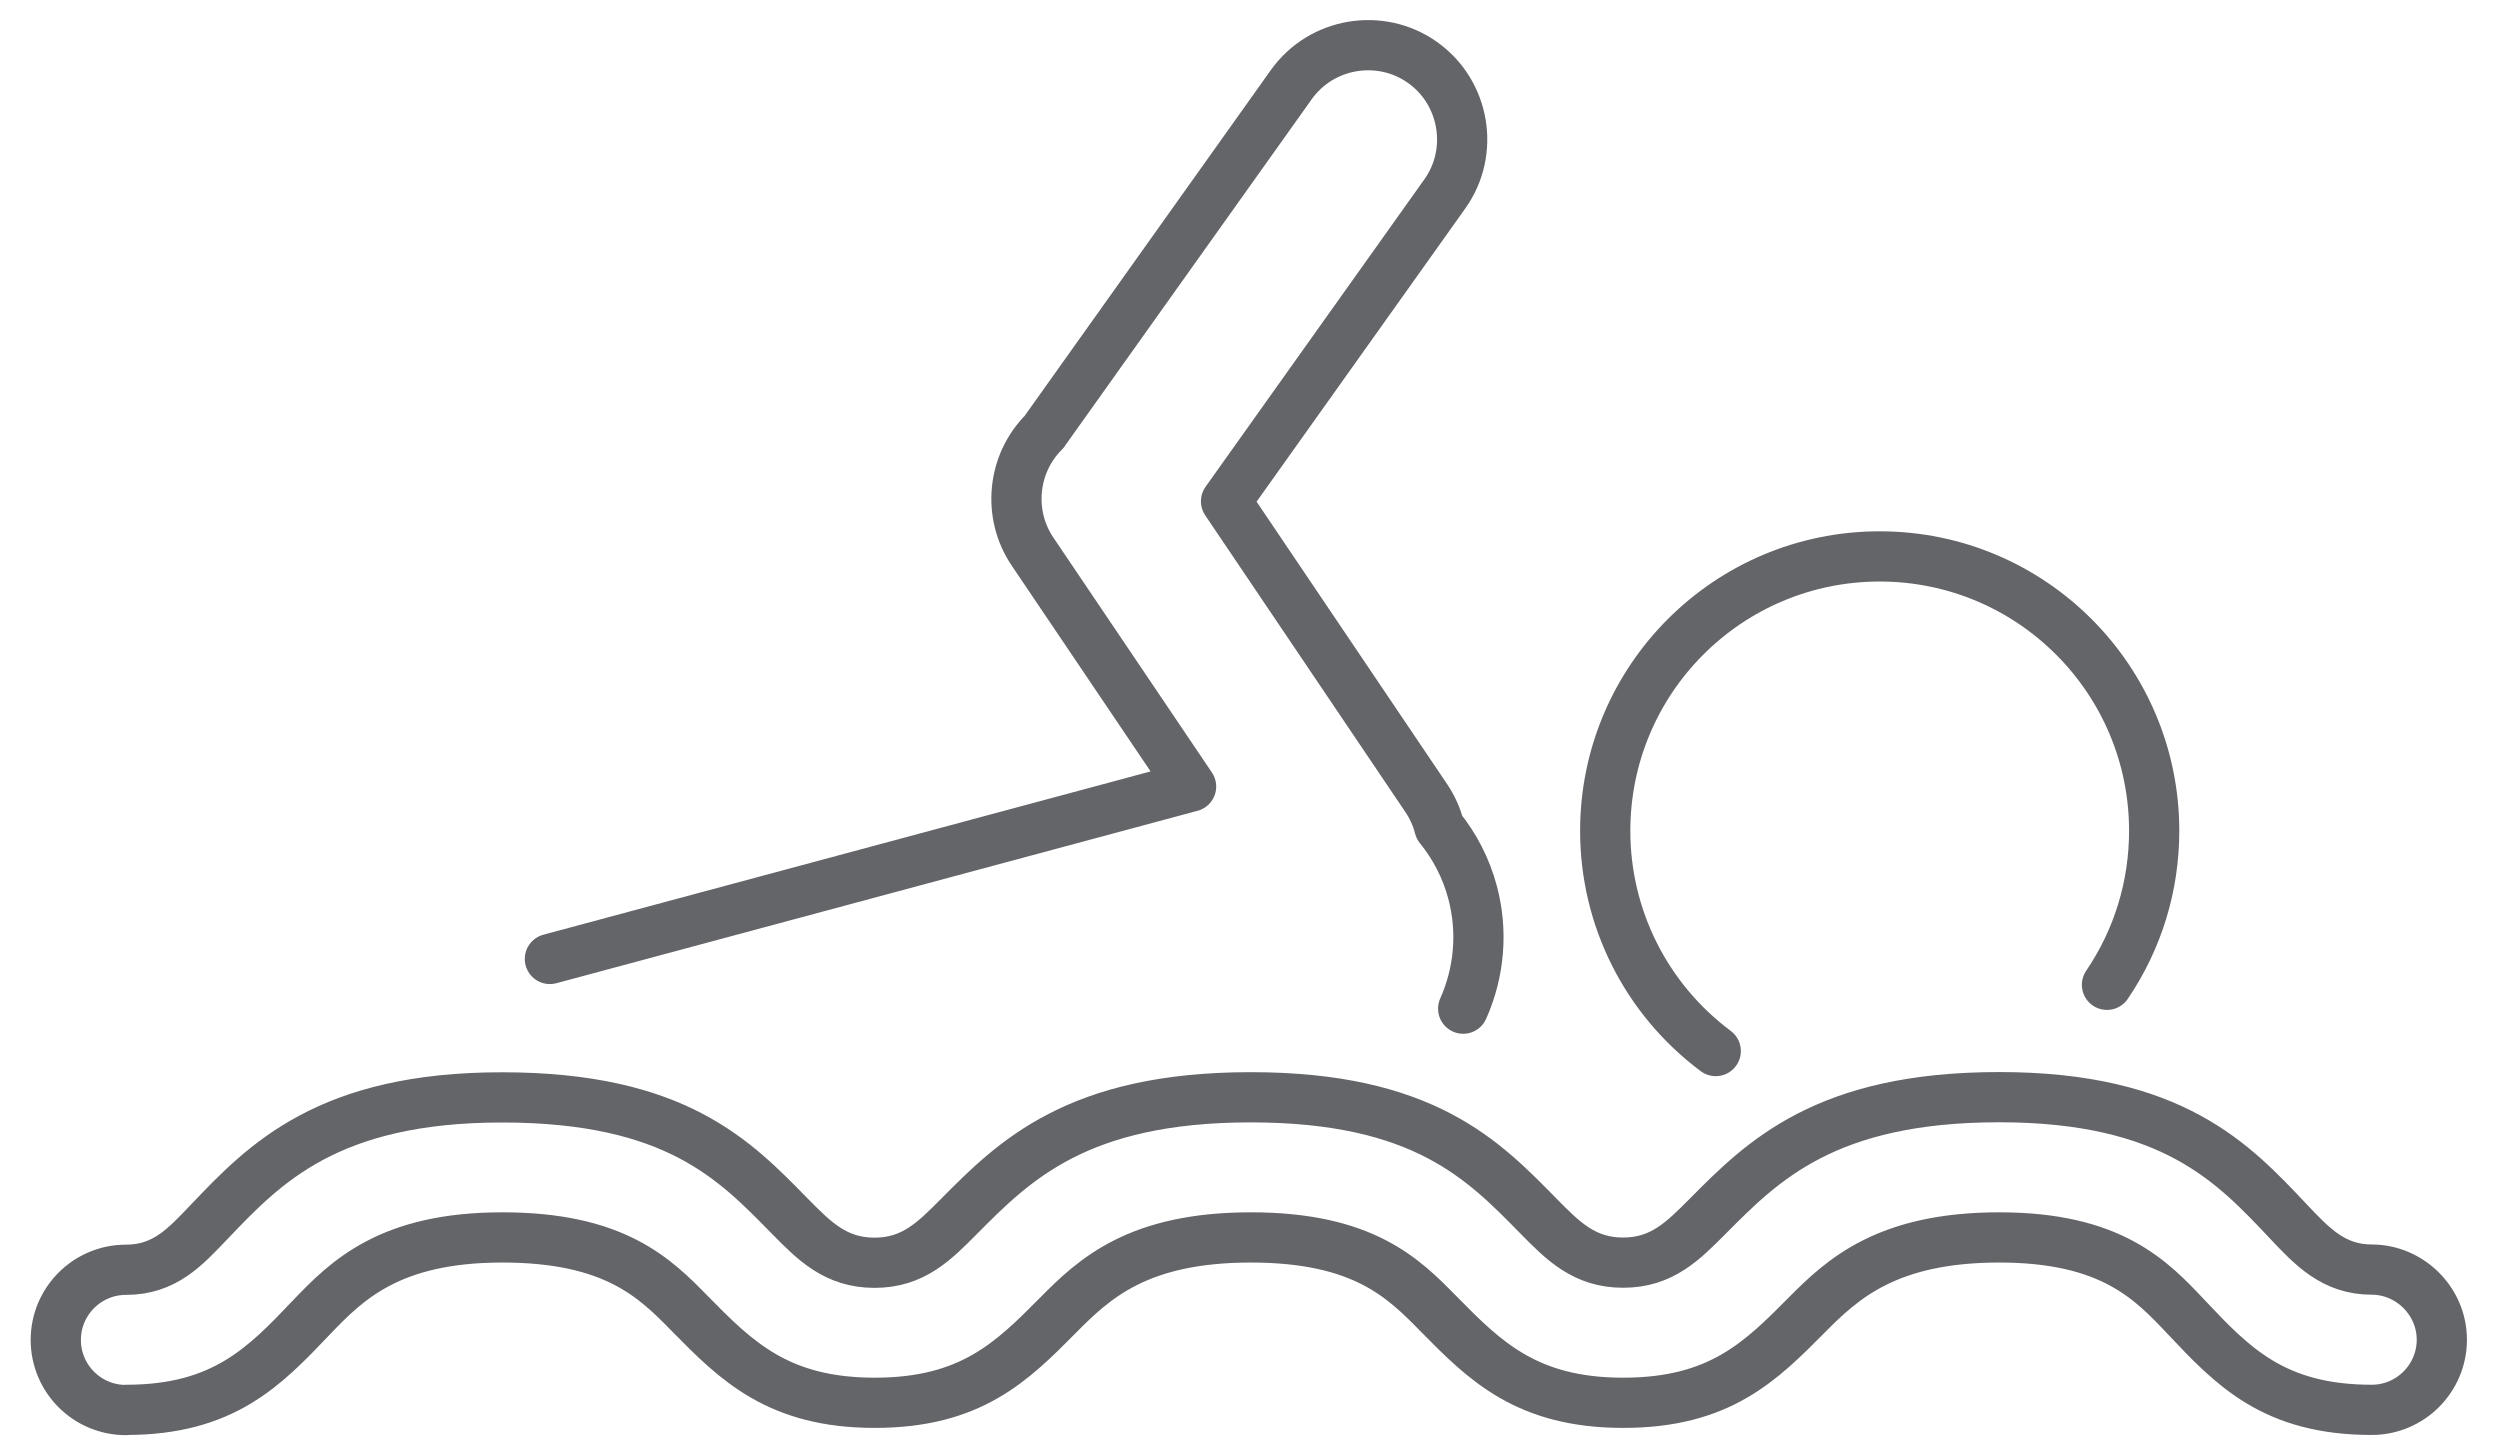 <svg width="67" height="39" viewBox="0 0 67 39" fill="none" xmlns="http://www.w3.org/2000/svg">
<g id="a" clip-path="url(#clip0_2721_2328)">
<path id="Vector" d="M14.737 25.7L31.921 21.079L27.669 14.778C26.996 13.779 27.128 12.422 27.985 11.572L28.006 11.539L34.606 2.269C35.411 1.138 36.997 0.871 38.127 1.676C39.258 2.481 39.528 4.067 38.72 5.198L32.858 13.435L38.224 21.389C38.386 21.628 38.505 21.895 38.577 22.175C38.992 22.684 39.293 23.273 39.463 23.909C39.743 24.948 39.651 26.052 39.213 27.032" stroke="#636569" stroke-width="1.346" stroke-linecap="round" stroke-linejoin="round"/>
<path id="Vector_2" d="M3.374 37.789C2.335 37.789 1.495 36.946 1.495 35.91C1.495 34.873 2.338 34.03 3.374 34.03C4.411 34.03 4.96 33.424 5.609 32.743C7.09 31.189 8.784 29.41 13.455 29.41C18.127 29.41 19.705 31.106 21.169 32.595C21.819 33.255 22.395 33.842 23.437 33.842C24.479 33.842 25.047 33.257 25.701 32.6C27.179 31.111 28.87 29.407 33.518 29.407C38.165 29.407 39.767 31.103 41.232 32.592C41.881 33.252 42.457 33.839 43.499 33.839C44.541 33.839 45.109 33.255 45.764 32.598C47.242 31.109 48.933 29.404 53.58 29.404C58.228 29.404 59.857 31.176 61.324 32.73C61.97 33.414 62.544 34.025 63.562 34.025C64.58 34.025 65.441 34.868 65.441 35.904C65.441 36.941 64.598 37.784 63.562 37.784C60.934 37.784 59.83 36.612 58.591 35.298C57.649 34.299 56.577 33.163 53.58 33.163C50.583 33.163 49.385 34.27 48.424 35.239C47.185 36.489 46.084 37.595 43.502 37.595C40.92 37.595 39.797 36.475 38.561 35.218C37.616 34.256 36.542 33.163 33.52 33.163C30.499 33.163 29.325 34.27 28.364 35.239C27.126 36.489 26.024 37.595 23.442 37.595C20.86 37.595 19.737 36.475 18.501 35.218C17.559 34.256 16.482 33.163 13.461 33.163C10.44 33.163 9.293 34.316 8.334 35.32C7.093 36.623 5.989 37.784 3.382 37.784L3.374 37.789Z" stroke="#636569" stroke-width="1.346" stroke-linecap="round" stroke-linejoin="round"/>
<path id="Vector_3" d="M45.982 28.168C44.116 26.776 43.02 24.597 43.02 22.268C43.02 18.205 46.313 14.912 50.376 14.912C54.439 14.912 57.732 18.205 57.732 22.268C57.732 23.744 57.296 25.174 56.467 26.393" stroke="#636569" stroke-width="1.346" stroke-linecap="round" stroke-linejoin="round"/>
</g>
<defs>
<clipPath id="clip0_2721_2328">
<rect width="65.287" height="37.925" fill="white" transform="translate(0.822 0.537)"/>
</clipPath>
</defs>
</svg>
